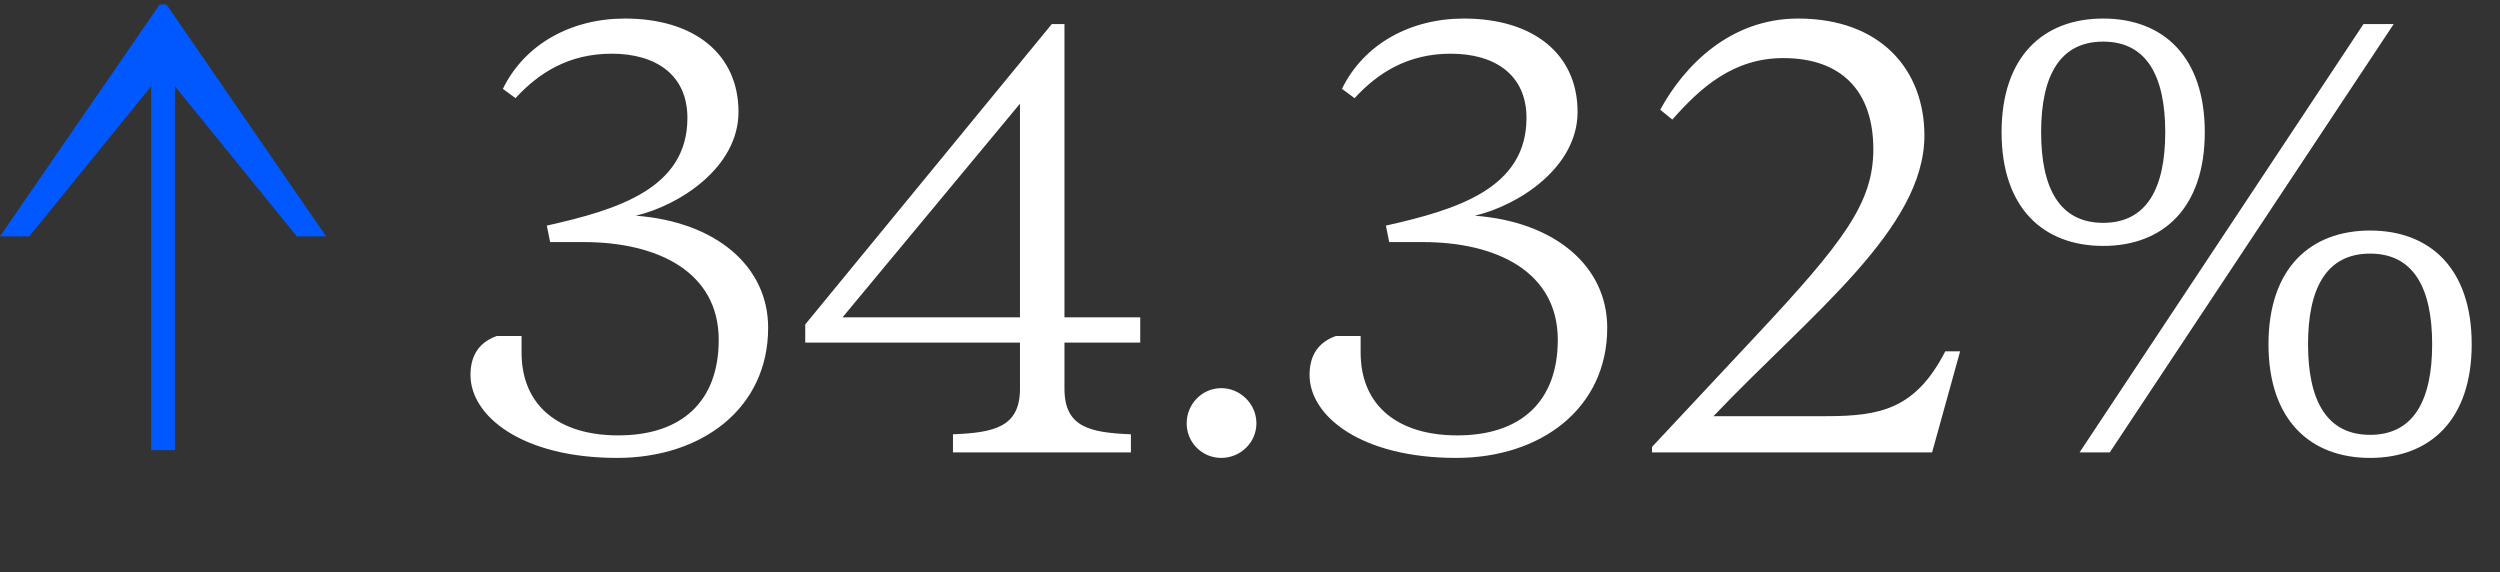 <?xml version="1.0" encoding="UTF-8"?> <svg xmlns="http://www.w3.org/2000/svg" width="437" height="100" viewBox="0 0 437 100" fill="none"><rect x="0" y="0" width="437" height="100" fill="#333333" stroke="none"/><path d="M111.136 37.706C118.816 35.882 129.088 29.258 129.088 19.562C129.088 9.482 121.408 3.242 109.216 3.242C99.904 3.242 91.744 7.658 87.904 15.53L90.112 17.162C94.144 12.746 99.424 9.386 106.912 9.386C114.592 9.386 120.16 13.034 120.16 20.618C120.16 32.906 108.064 36.65 95.584 39.434L96.16 42.314H102.016C115.072 42.314 125.632 47.594 125.632 59.402C125.632 70.058 119.296 76.106 108.064 76.106C97.792 76.106 91.168 71.018 91.168 61.61V58.73H86.848C83.872 59.786 82.24 61.994 82.24 65.546C82.24 72.746 91.264 80.042 107.872 80.042C122.656 80.042 134.272 71.402 134.272 57.29C134.272 46.538 125.152 38.762 111.136 37.706ZM147.283 55.466L178.291 18.122V55.466H147.283ZM178.291 67.946C178.291 74.666 173.779 75.626 166.579 75.914V79.082H197.683V75.914C190.483 75.626 186.067 74.666 186.067 67.946V59.882H199.315V55.466H186.067V4.202H183.859L140.755 56.714V59.882H178.291V67.946ZM207.43 73.994C207.43 77.354 210.118 80.042 213.478 80.042C216.838 80.042 219.622 77.354 219.622 73.994C219.622 70.634 216.838 67.85 213.478 67.85C210.118 67.85 207.43 70.634 207.43 73.994ZM257.807 37.706C265.487 35.882 275.759 29.258 275.759 19.562C275.759 9.482 268.079 3.242 255.887 3.242C246.575 3.242 238.415 7.658 234.575 15.53L236.783 17.162C240.815 12.746 246.095 9.386 253.583 9.386C261.263 9.386 266.831 13.034 266.831 20.618C266.831 32.906 254.735 36.65 242.255 39.434L242.831 42.314H248.687C261.743 42.314 272.303 47.594 272.303 59.402C272.303 70.058 265.967 76.106 254.735 76.106C244.463 76.106 237.839 71.018 237.839 61.61V58.73H233.519C230.543 59.786 228.911 61.994 228.911 65.546C228.911 72.746 237.935 80.042 254.543 80.042C269.327 80.042 280.943 71.402 280.943 57.29C280.943 46.538 271.823 38.762 257.807 37.706ZM299.522 72.746C316.514 54.89 336.386 40.01 336.386 23.69C336.386 12.266 328.802 3.242 314.306 3.242C302.498 3.242 294.434 11.402 290.21 19.178L292.322 20.906C297.218 15.338 302.978 10.154 311.714 10.154C321.89 10.154 327.458 15.914 327.458 26.09C327.458 35.402 322.37 42.218 306.818 58.826L288.77 78.122V79.082H337.73L342.626 61.418H340.034C334.85 71.498 328.706 72.746 319.202 72.746H299.522ZM349.876 23.114C349.876 36.362 357.172 42.986 367.636 42.986C378.1 42.986 385.396 36.362 385.396 23.114C385.396 9.866 378.1 3.242 367.636 3.242C357.172 3.242 349.876 9.866 349.876 23.114ZM378.484 23.114C378.484 32.81 375.316 38.954 367.636 38.954C359.956 38.954 356.788 32.81 356.788 23.114C356.788 13.418 359.956 7.274 367.636 7.274C375.316 7.274 378.484 13.418 378.484 23.114ZM418.42 4.202H413.14L363.508 79.082H368.788L418.42 4.202ZM432.052 60.17C432.052 46.922 424.756 40.298 414.292 40.298C403.828 40.298 396.532 46.922 396.532 60.17C396.532 73.418 403.828 80.042 414.292 80.042C424.756 80.042 432.052 73.418 432.052 60.17ZM403.444 60.17C403.444 50.474 406.612 44.33 414.292 44.33C421.972 44.33 425.14 50.474 425.14 60.17C425.14 69.866 421.972 76.01 414.292 76.01C406.612 76.01 403.444 69.866 403.444 60.17Z" fill="white"></path><path d="M0 41.306L27.908 0.775H29.092L57 41.306H51.872L30.571 15.075L30.571 78.682H26.429L26.429 15.075L5.128 41.306H0Z" fill="#0058FE"></path></svg> 